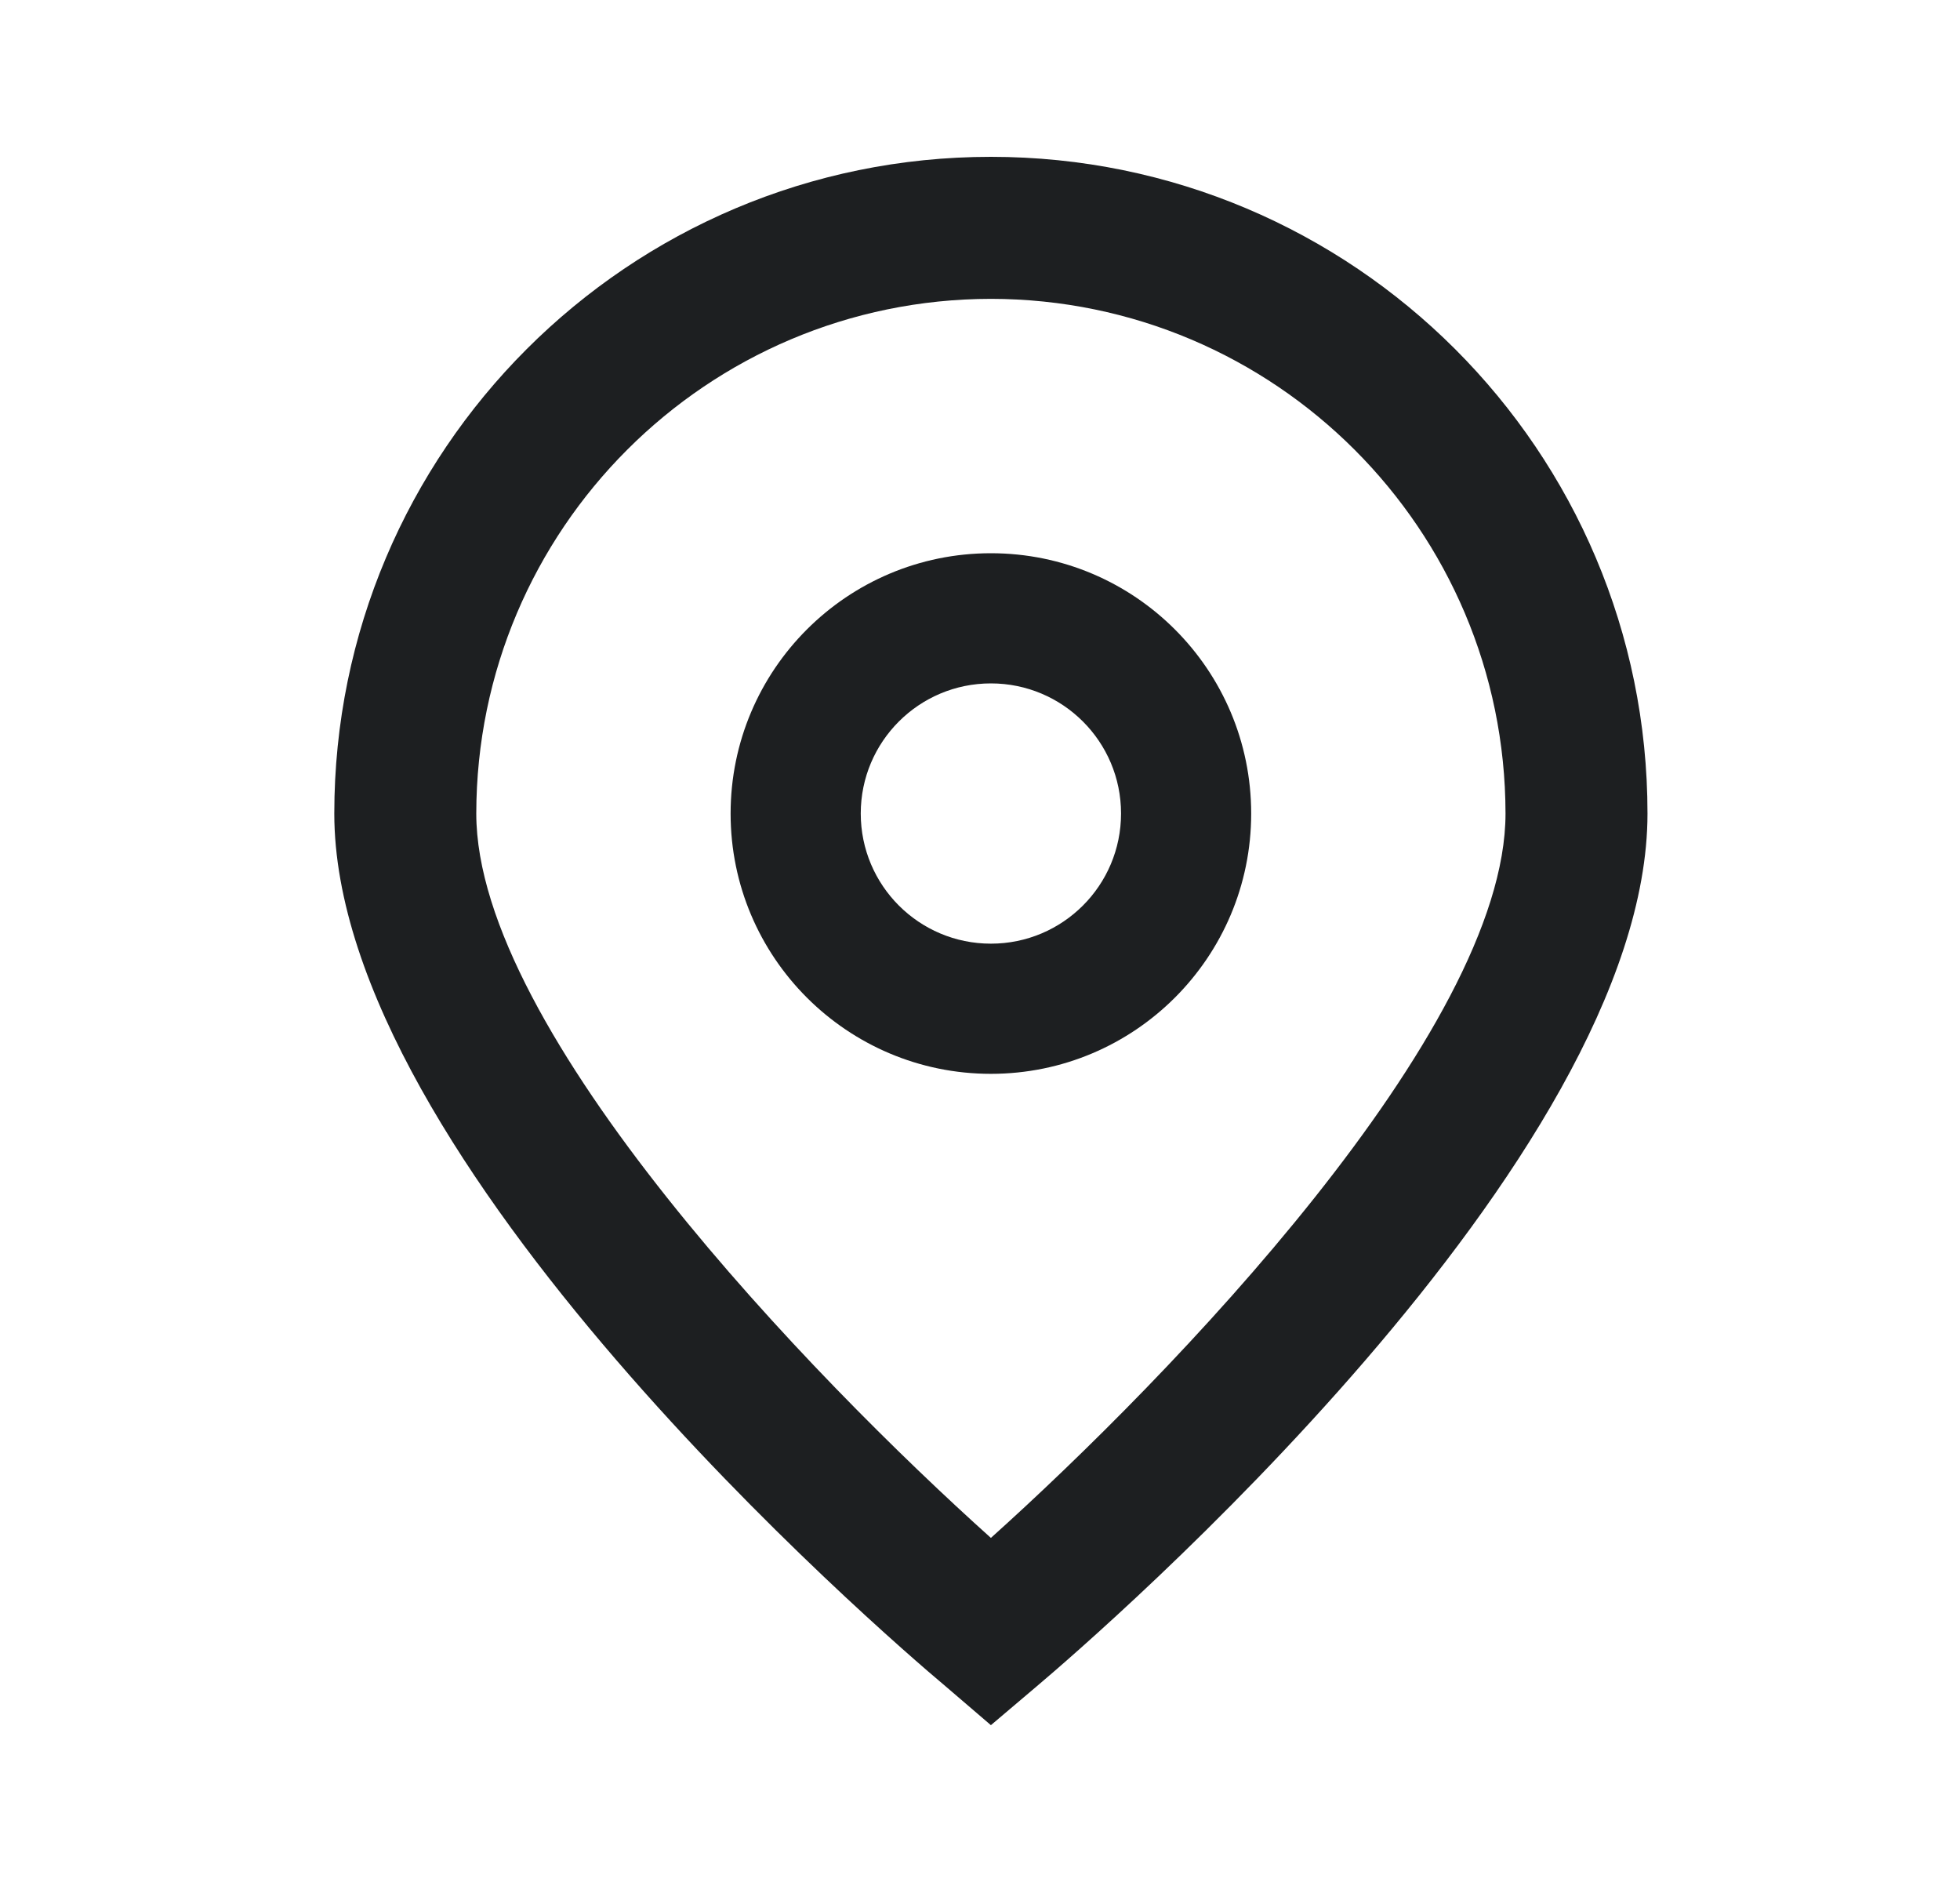 <svg width="25" height="24" viewBox="0 0 25 24" fill="none" xmlns="http://www.w3.org/2000/svg">
<path d="M12.639 22L12.058 21.502C11.257 20.831 4.264 14.792 4.264 10.375C4.264 5.749 8.014 2 12.639 2C17.264 2 21.014 5.749 21.014 10.375C21.014 14.792 14.021 20.831 13.223 21.505L12.639 22ZM12.639 3.811C9.016 3.815 6.079 6.751 6.075 10.375C6.075 13.15 10.377 17.583 12.639 19.612C14.901 17.582 19.203 13.146 19.203 10.375C19.199 6.751 16.262 3.815 12.639 3.811Z" fill="#1D1F21"/>
<path d="M12.639 13.694C10.806 13.694 9.319 12.208 9.319 10.375C9.319 8.541 10.806 7.055 12.639 7.055C14.472 7.055 15.959 8.541 15.959 10.375C15.959 12.208 14.472 13.694 12.639 13.694ZM12.639 8.715C11.722 8.715 10.979 9.458 10.979 10.374C10.979 11.291 11.722 12.034 12.639 12.034C13.556 12.034 14.299 11.291 14.299 10.374C14.299 9.458 13.556 8.715 12.639 8.715Z" fill="#1D1F21"/>
</svg>
